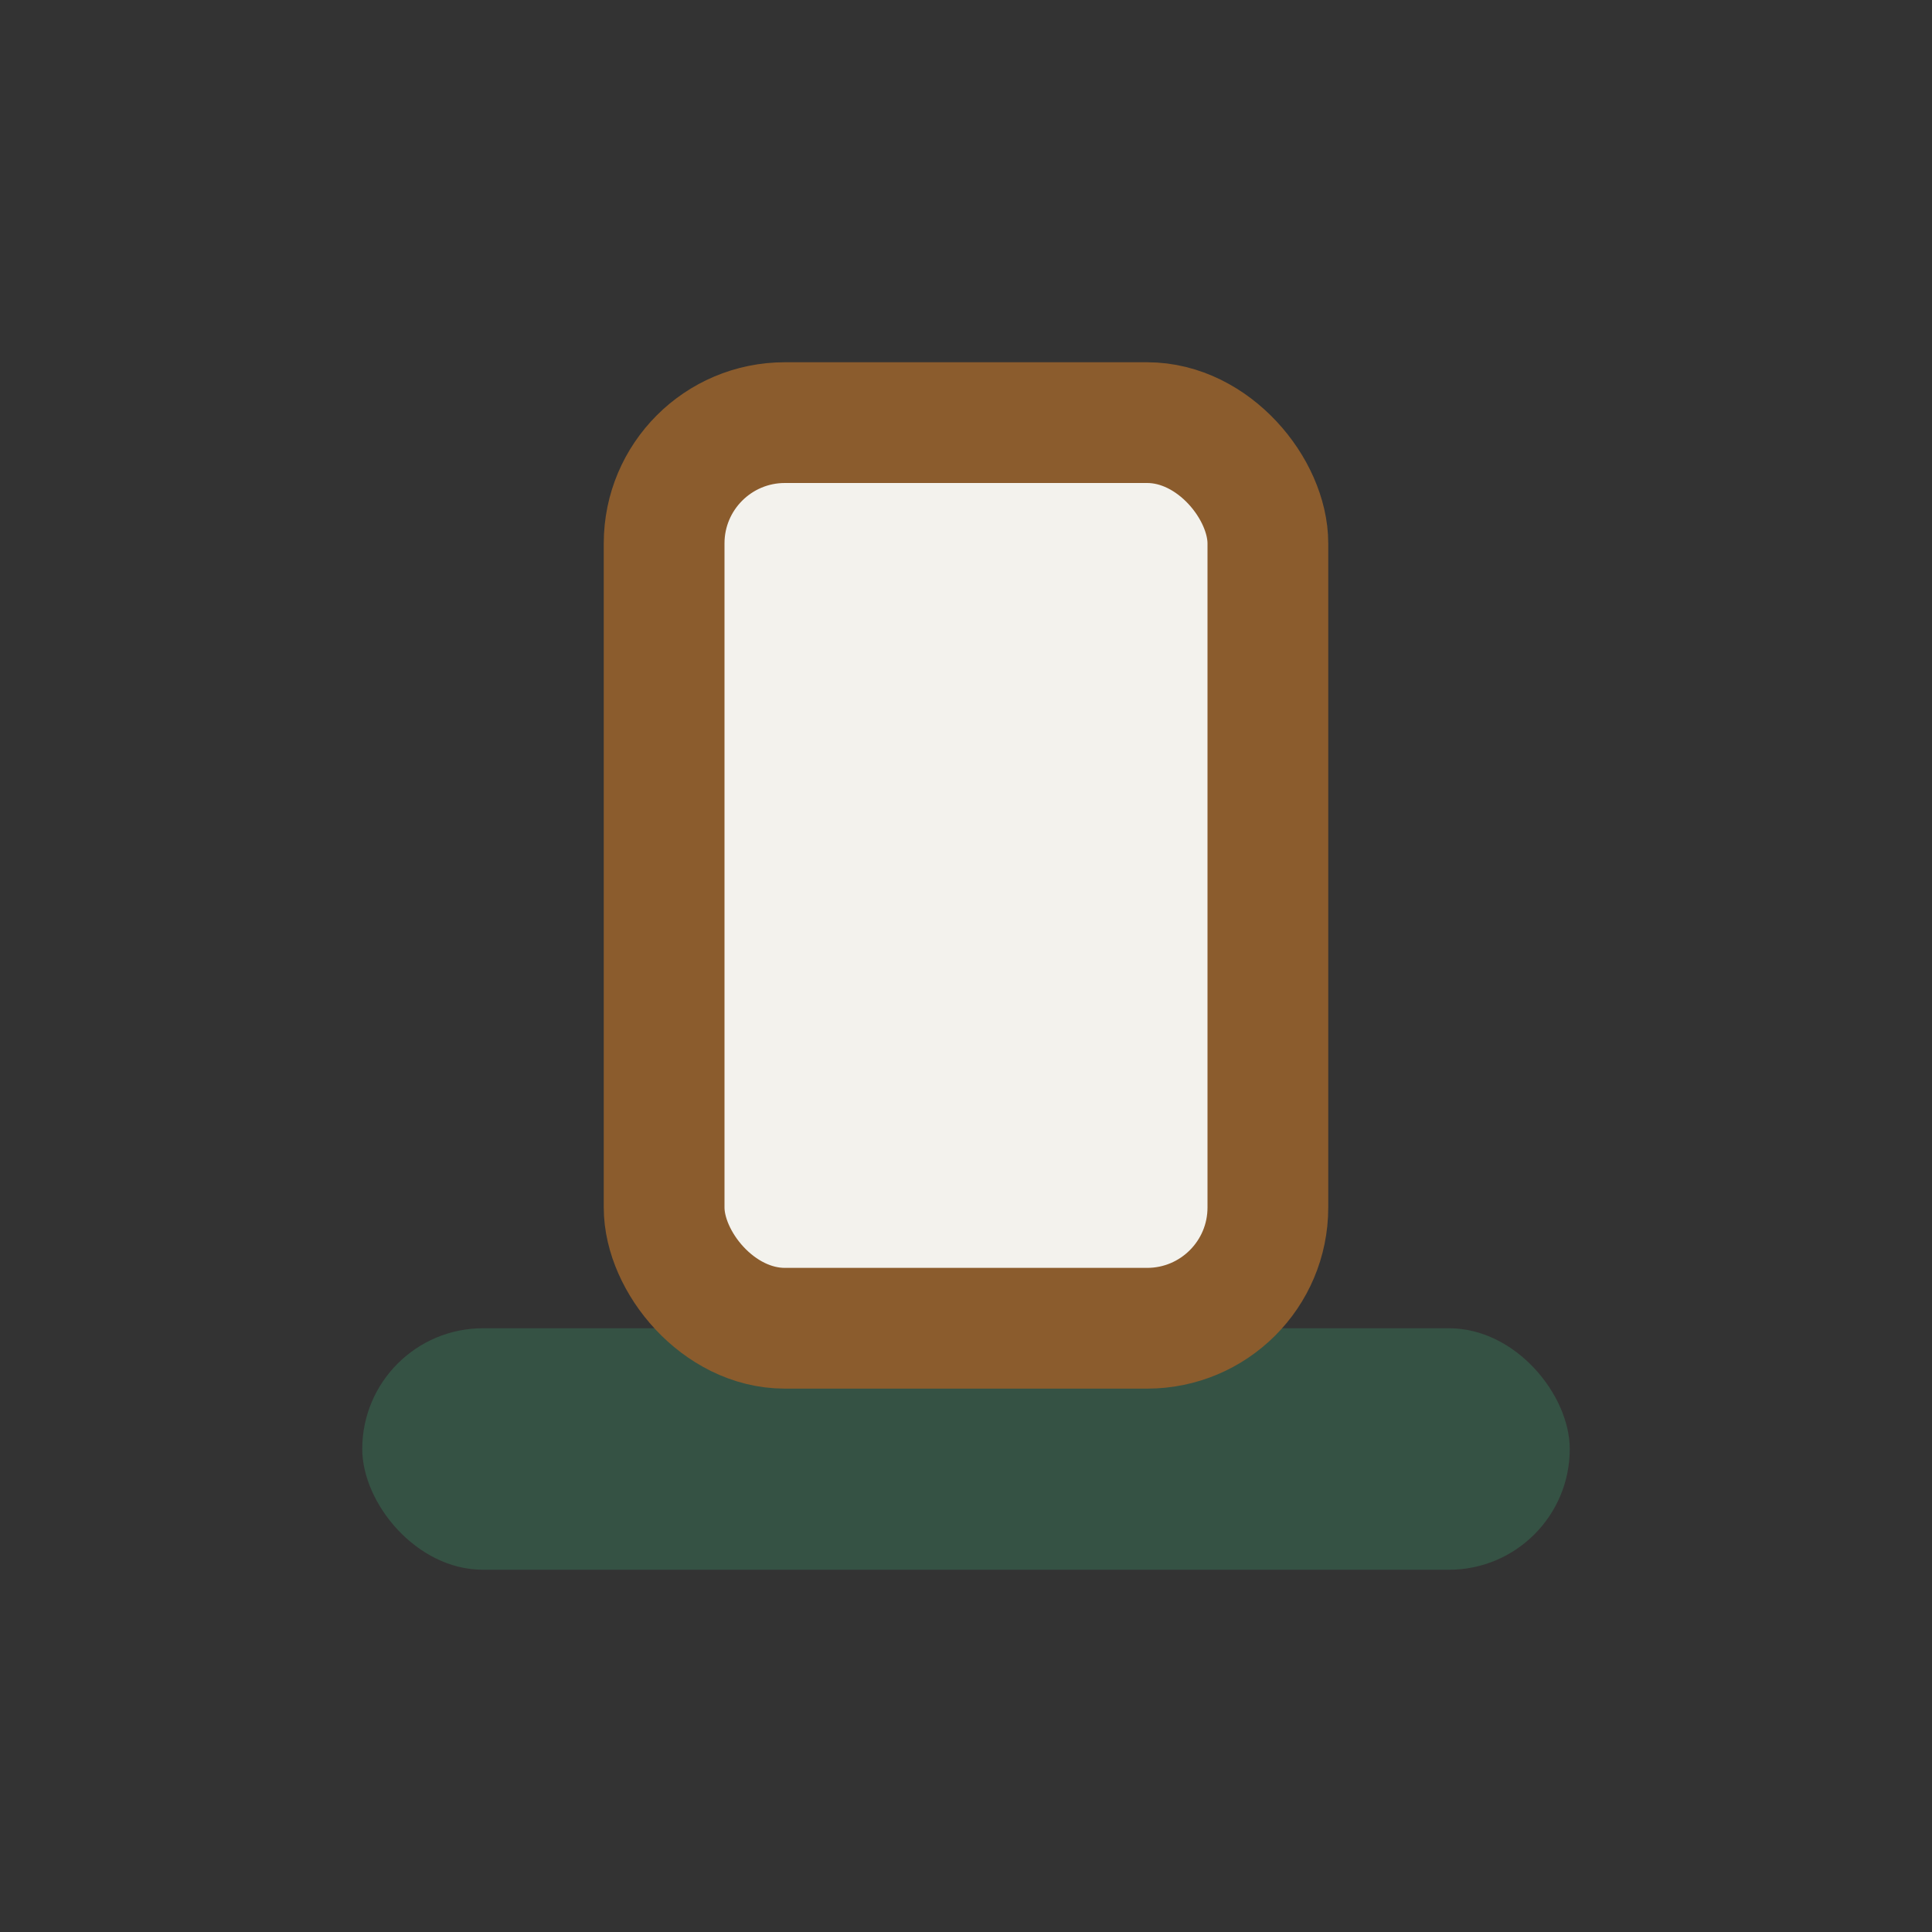 <?xml version="1.0" encoding="UTF-8"?>
<svg xmlns="http://www.w3.org/2000/svg" width="32" height="32" viewBox="0 0 32 32"><rect x="0" y="0" width="32" height="32" fill="#333333" stroke="none"/><rect x="6" y="22" width="20" height="4" rx="2" fill="#355244"/><rect x="11" y="7" width="10" height="15" rx="2" fill="#F3F2ED" stroke="#8B5C2D" stroke-width="2"/></svg>